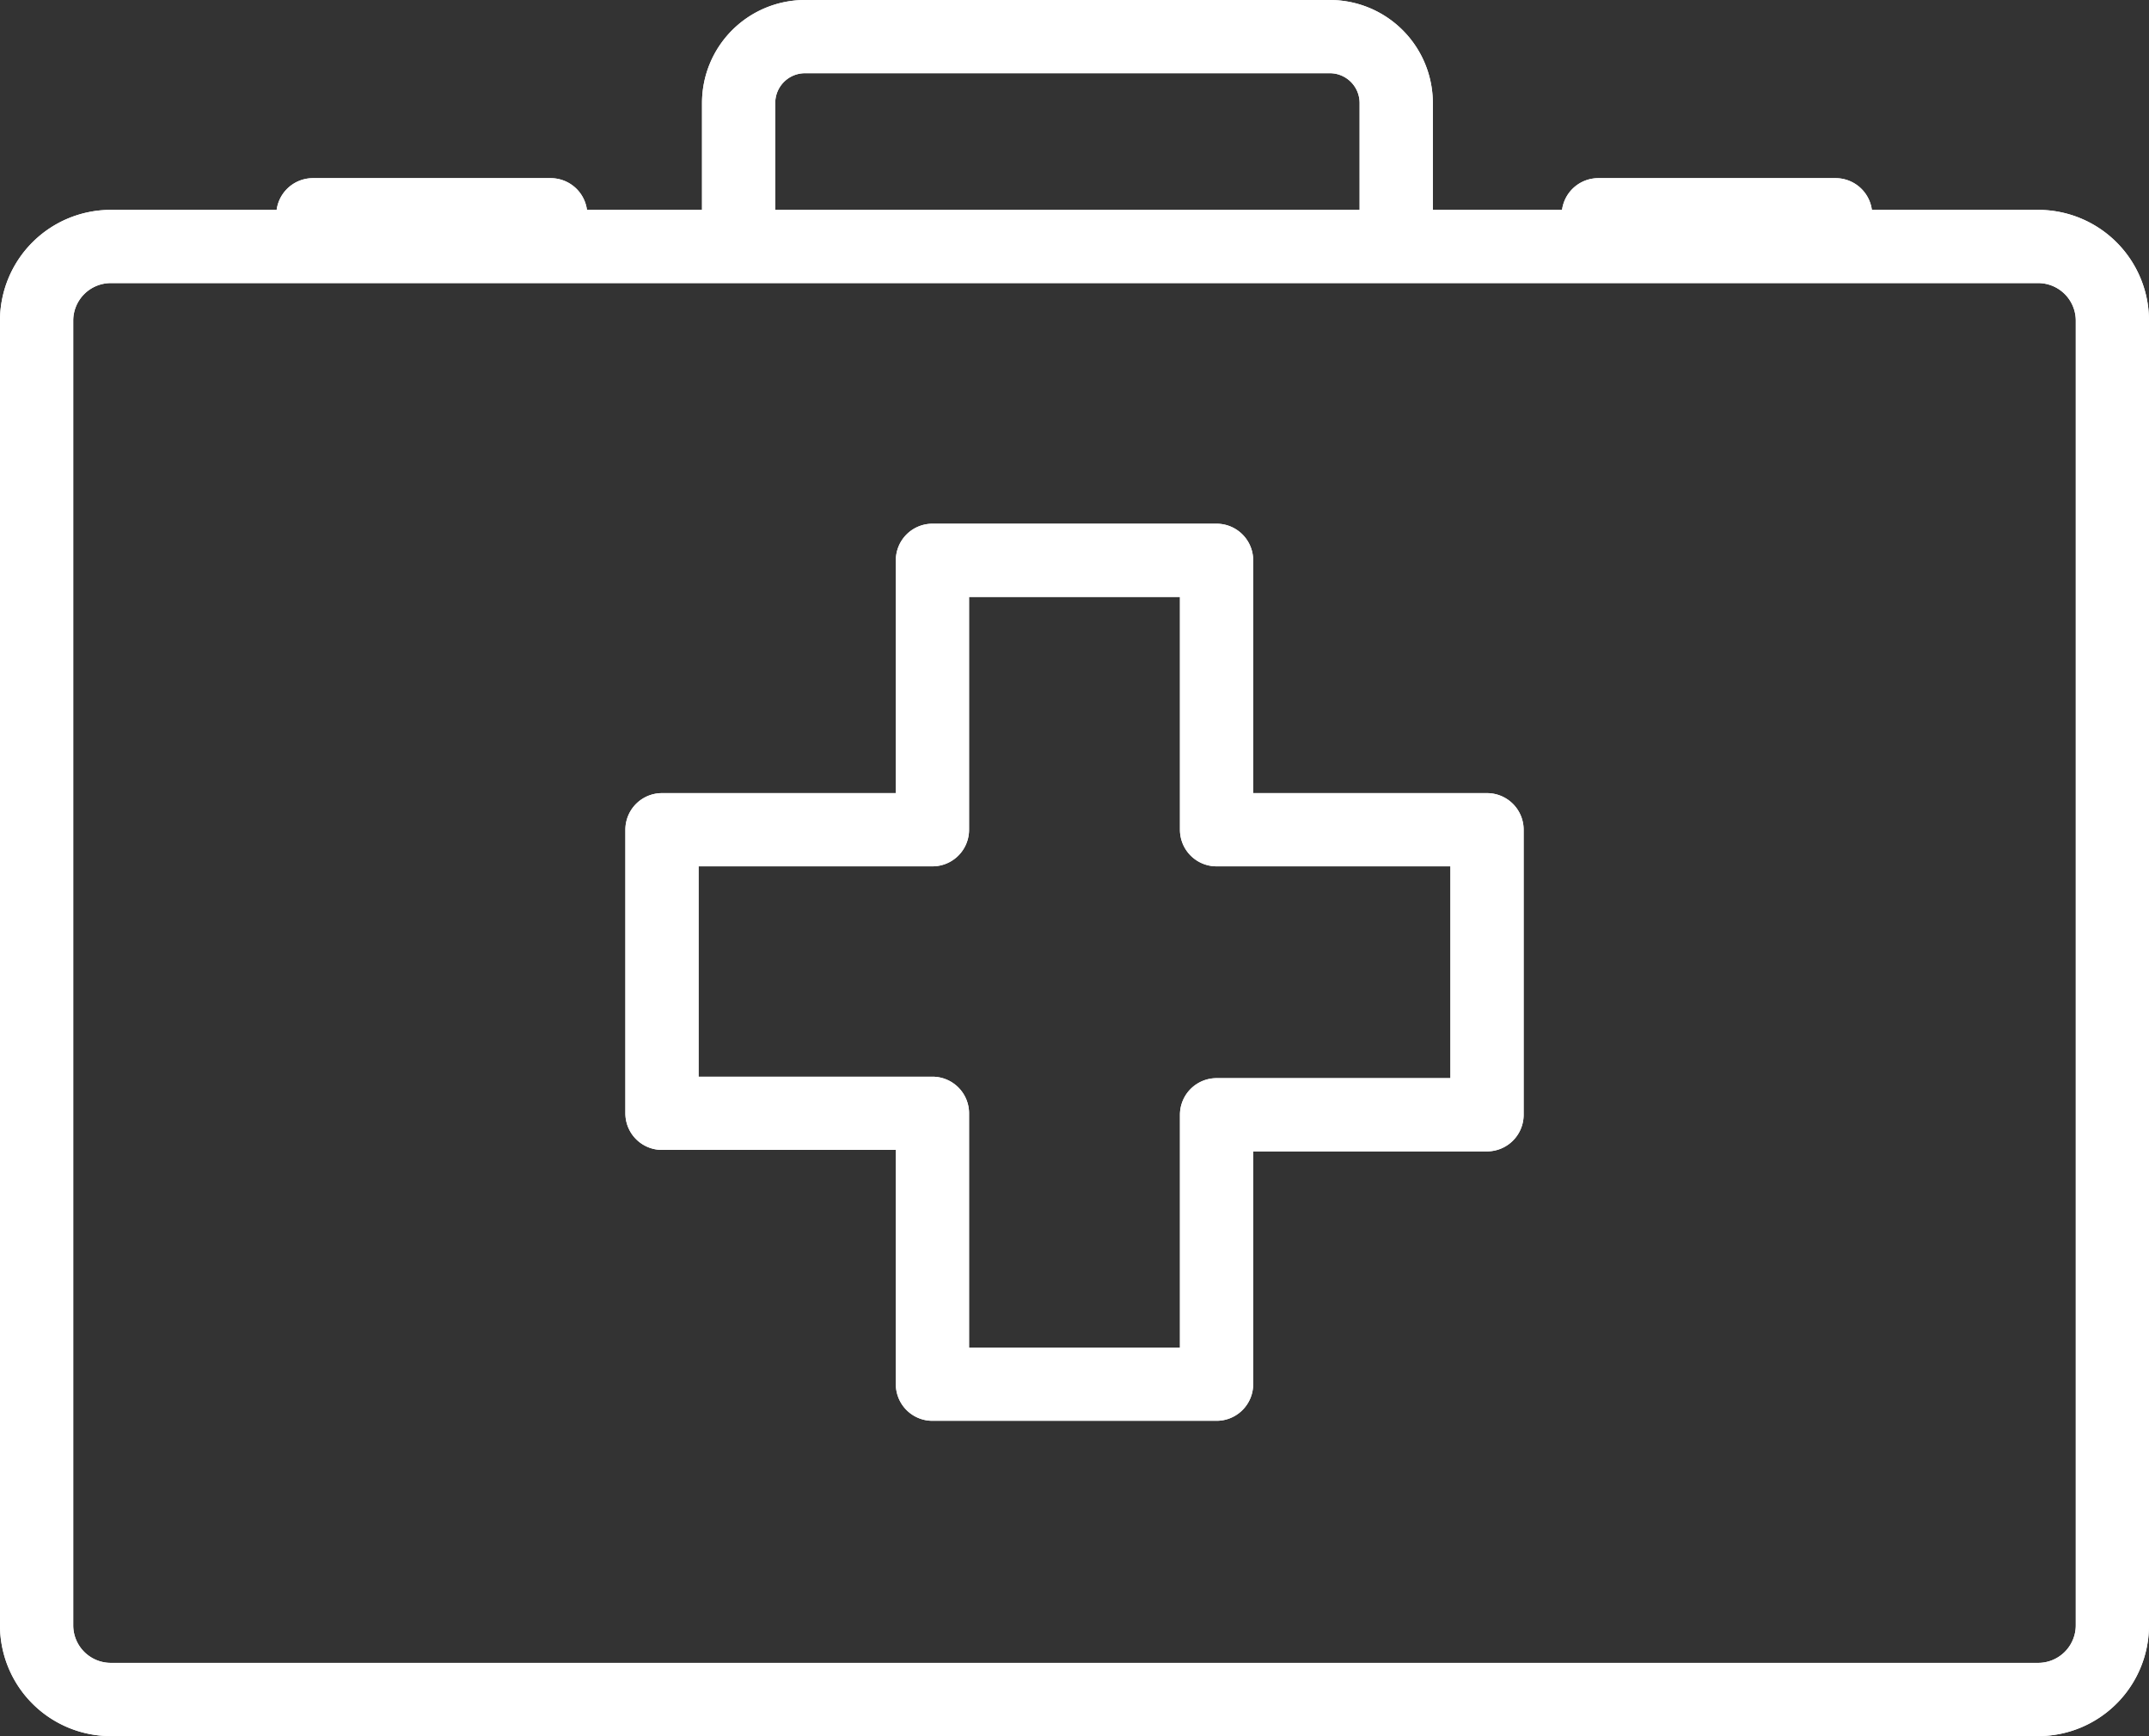 <svg xmlns="http://www.w3.org/2000/svg" viewBox="0 0 44.02 35.57"><rect x="0" y="0" width="44.02" height="35.57" fill="#333333" stroke="none"/><defs><style>.cls-1{fill:none;stroke:#fff;stroke-linecap:round;stroke-linejoin:round;stroke-width:1.5px;}</style></defs><g id="Warstwa_2" data-name="Warstwa 2"><g id="Warstwa_1-2" data-name="Warstwa 1"><path class="cls-1" d="M30.46,17H24.92V11.48H19.1V17H13.56v5.81H19.1v5.55h5.82V22.84h5.54Zm-15.33-12V2.11A1.36,1.36,0,0,1,16.49.75h5.37m6.74,4.3V2.11A1.36,1.36,0,0,0,27.24.75H21.86M6.41,5.05V4.4h4.87v.65m26.32,0V4.4H32.74v.65M2.26,34.82h39.5a1.52,1.52,0,0,0,1.51-1.51V6.56a1.52,1.52,0,0,0-1.51-1.51H2.26A1.52,1.52,0,0,0,.75,6.56V33.31A1.52,1.52,0,0,0,2.26,34.82Z"/><path class="cls-1" d="M30.46,17H24.92V11.48H19.1V17H13.56v5.81H19.1v5.55h5.82V22.84h5.54Zm-15.33-12V2.11A1.36,1.36,0,0,1,16.49.75h5.37m6.74,4.3V2.11A1.36,1.36,0,0,0,27.24.75H21.86M6.41,5.05V4.4h4.87v.65m26.32,0V4.4H32.74v.65M2.26,34.82h39.5a1.52,1.52,0,0,0,1.51-1.51V6.56a1.52,1.52,0,0,0-1.51-1.51H2.26A1.52,1.52,0,0,0,.75,6.56V33.31A1.52,1.52,0,0,0,2.26,34.82Z"/></g></g></svg>